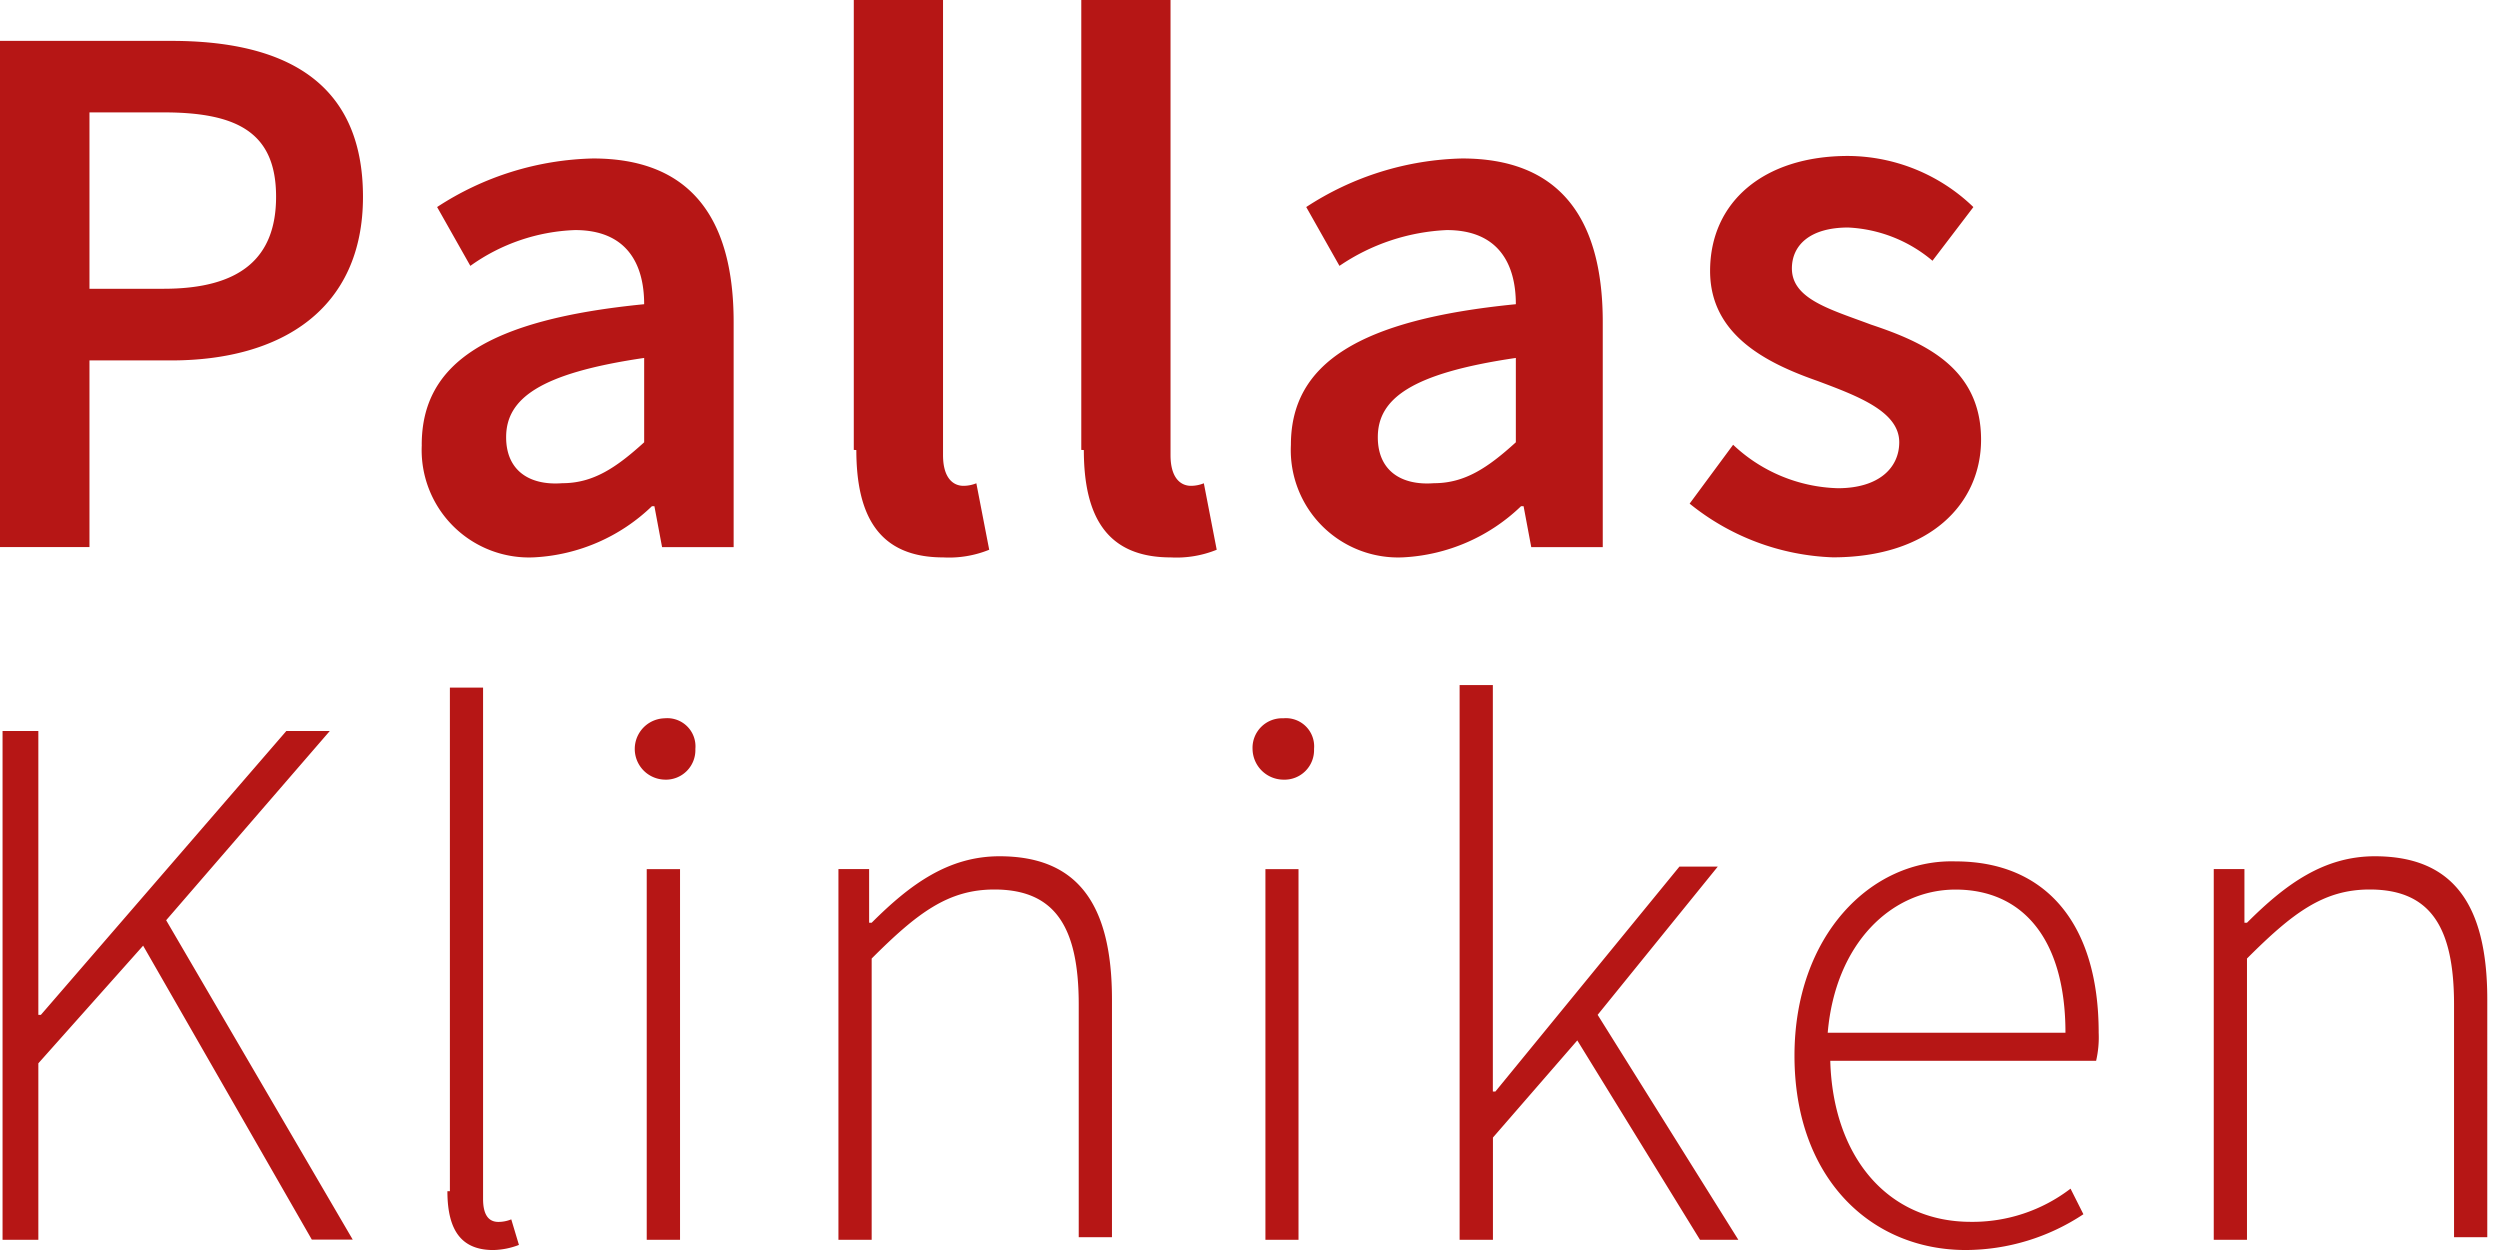 <svg xmlns="http://www.w3.org/2000/svg" xmlns:xlink="http://www.w3.org/1999/xlink" width="136" height="68" viewBox="0 0 136 68">
  <defs>
    <clipPath id="clip-brand_logo_pallas">
      <rect width="136" height="68"/>
    </clipPath>
  </defs>
  <g id="brand_logo_pallas" clip-path="url(#clip-brand_logo_pallas)">
    <g id="Logo_Pallas_Kliniken_Claim_Rot">
      <path id="Pfad_1" data-name="Pfad 1" d="M.1,56.976H2.047v-9.6l5.7-6.4,9.178,15.992h2.225L9,39.593,17.9,29.3H15.536L2.186,44.739H2.047V29.3H.1V56.976Zm24.2-2.642c0,2.225.834,3.2,2.5,3.2a4.114,4.114,0,0,0,1.391-.278l-.417-1.391a1.861,1.861,0,0,1-.7.139q-.834,0-.834-1.252V26.939H24.435V54.334Zm11.82-22.389a1.607,1.607,0,0,0,1.669-1.669,1.534,1.534,0,0,0-1.669-1.669,1.669,1.669,0,0,0,0,3.337Zm-.973,25.031h1.808V36.812H35.143V56.976Zm10.429,0H47.38v-15.3c2.5-2.5,4.172-3.755,6.675-3.755,3.337,0,4.589,2.086,4.589,6.258V56.837h1.808V43.9c0-5.284-1.947-7.787-6.119-7.787-2.781,0-4.867,1.53-6.953,3.616h-.139v-2.92H45.572V56.976Zm24.2-25.031a1.607,1.607,0,0,0,1.669-1.669,1.534,1.534,0,0,0-1.669-1.669A1.607,1.607,0,0,0,68.1,30.276a1.691,1.691,0,0,0,1.669,1.669ZM68.8,56.976H70.6V36.812H68.8V56.976Zm10.569,0h1.808V51.414l4.589-5.284,6.675,10.847h2.086L86.873,44.739l6.536-8.065H91.323L81.311,48.91h-.139V26.8H79.364V56.976ZM97.581,46.964c0,6.675,4.172,10.569,9.317,10.569a11.629,11.629,0,0,0,6.4-1.947l-.7-1.391A8.768,8.768,0,0,1,107.176,56c-4.589,0-7.509-3.616-7.648-8.761H113.99a5.7,5.7,0,0,0,.139-1.53c0-5.98-2.92-9.317-7.787-9.317-4.589-.139-8.761,4.033-8.761,10.569Zm1.808-1.252c.417-4.867,3.476-7.787,6.953-7.787,3.616,0,5.98,2.642,5.98,7.787Zm21,11.264h1.808v-15.3c2.5-2.5,4.172-3.755,6.675-3.755,3.337,0,4.589,2.086,4.589,6.258V56.837h1.808V43.9c0-5.284-1.947-7.787-6.119-7.787-2.781,0-4.867,1.53-6.953,3.616h-.139v-2.92h-1.669V56.976Z" transform="translate(0.039 10.468)" fill="#b61615"/>
      <path id="Pfad_2" data-name="Pfad 2" d="M0,29.759H4.867V19.607h4.45c5.98,0,10.429-2.781,10.429-8.9,0-6.4-4.45-8.483-10.429-8.483H0V29.759ZM4.867,15.714v-9.6H8.9c4.033,0,6.119,1.112,6.119,4.589,0,3.337-1.947,5.006-6.119,5.006H4.867ZM22.945,24.2a5.84,5.84,0,0,0,6.119,6.119,9.968,9.968,0,0,0,6.4-2.781H35.6l.417,2.225H39.91V17.521c0-5.84-2.5-8.9-7.648-8.9a16.13,16.13,0,0,0-8.483,2.642l1.808,3.2a10.41,10.41,0,0,1,5.7-1.947c2.781,0,3.755,1.808,3.755,4.033-8.483.834-12.1,3.2-12.1,7.648Zm4.589-.417c0-2.086,1.808-3.476,7.509-4.311v4.589c-1.53,1.391-2.781,2.225-4.45,2.225-1.808.139-3.059-.7-3.059-2.5Zm19.051.7c0,3.616,1.252,5.84,4.728,5.84a5.81,5.81,0,0,0,2.5-.417l-.7-3.616a1.861,1.861,0,0,1-.7.139c-.556,0-1.112-.417-1.112-1.669V0H46.446V24.474Zm12.376,0c0,3.616,1.252,5.84,4.728,5.84a5.81,5.81,0,0,0,2.5-.417l-.7-3.616a1.861,1.861,0,0,1-.7.139c-.556,0-1.112-.417-1.112-1.669V0H58.822V24.474ZM70.225,24.2a5.84,5.84,0,0,0,6.119,6.119,9.968,9.968,0,0,0,6.4-2.781h.139l.417,2.225H87.19V17.521c0-5.84-2.5-8.9-7.648-8.9a16.13,16.13,0,0,0-8.483,2.642l1.808,3.2a11.263,11.263,0,0,1,5.84-1.947c2.781,0,3.755,1.808,3.755,4.033-8.483.834-12.237,3.2-12.237,7.648Zm4.728-.417c0-2.086,1.808-3.476,7.509-4.311v4.589c-1.53,1.391-2.781,2.225-4.45,2.225-1.808.139-3.059-.7-3.059-2.5Zm16.965,3.616a13.1,13.1,0,0,0,7.787,2.92c5.284,0,8.065-2.92,8.065-6.4,0-3.894-3.059-5.284-5.98-6.258-2.225-.834-4.311-1.391-4.311-3.059,0-1.252.973-2.225,3.059-2.225a7.658,7.658,0,0,1,4.589,1.808l2.225-2.92a9.88,9.88,0,0,0-6.814-2.781c-4.589,0-7.509,2.5-7.509,6.258,0,3.476,3.059,5.006,5.84,5.98,2.225.834,4.45,1.669,4.45,3.337,0,1.391-1.112,2.5-3.337,2.5a8.629,8.629,0,0,1-5.7-2.364l-2.364,3.2Z" fill="#b61615"/>
    </g>
  </g>
</svg>
